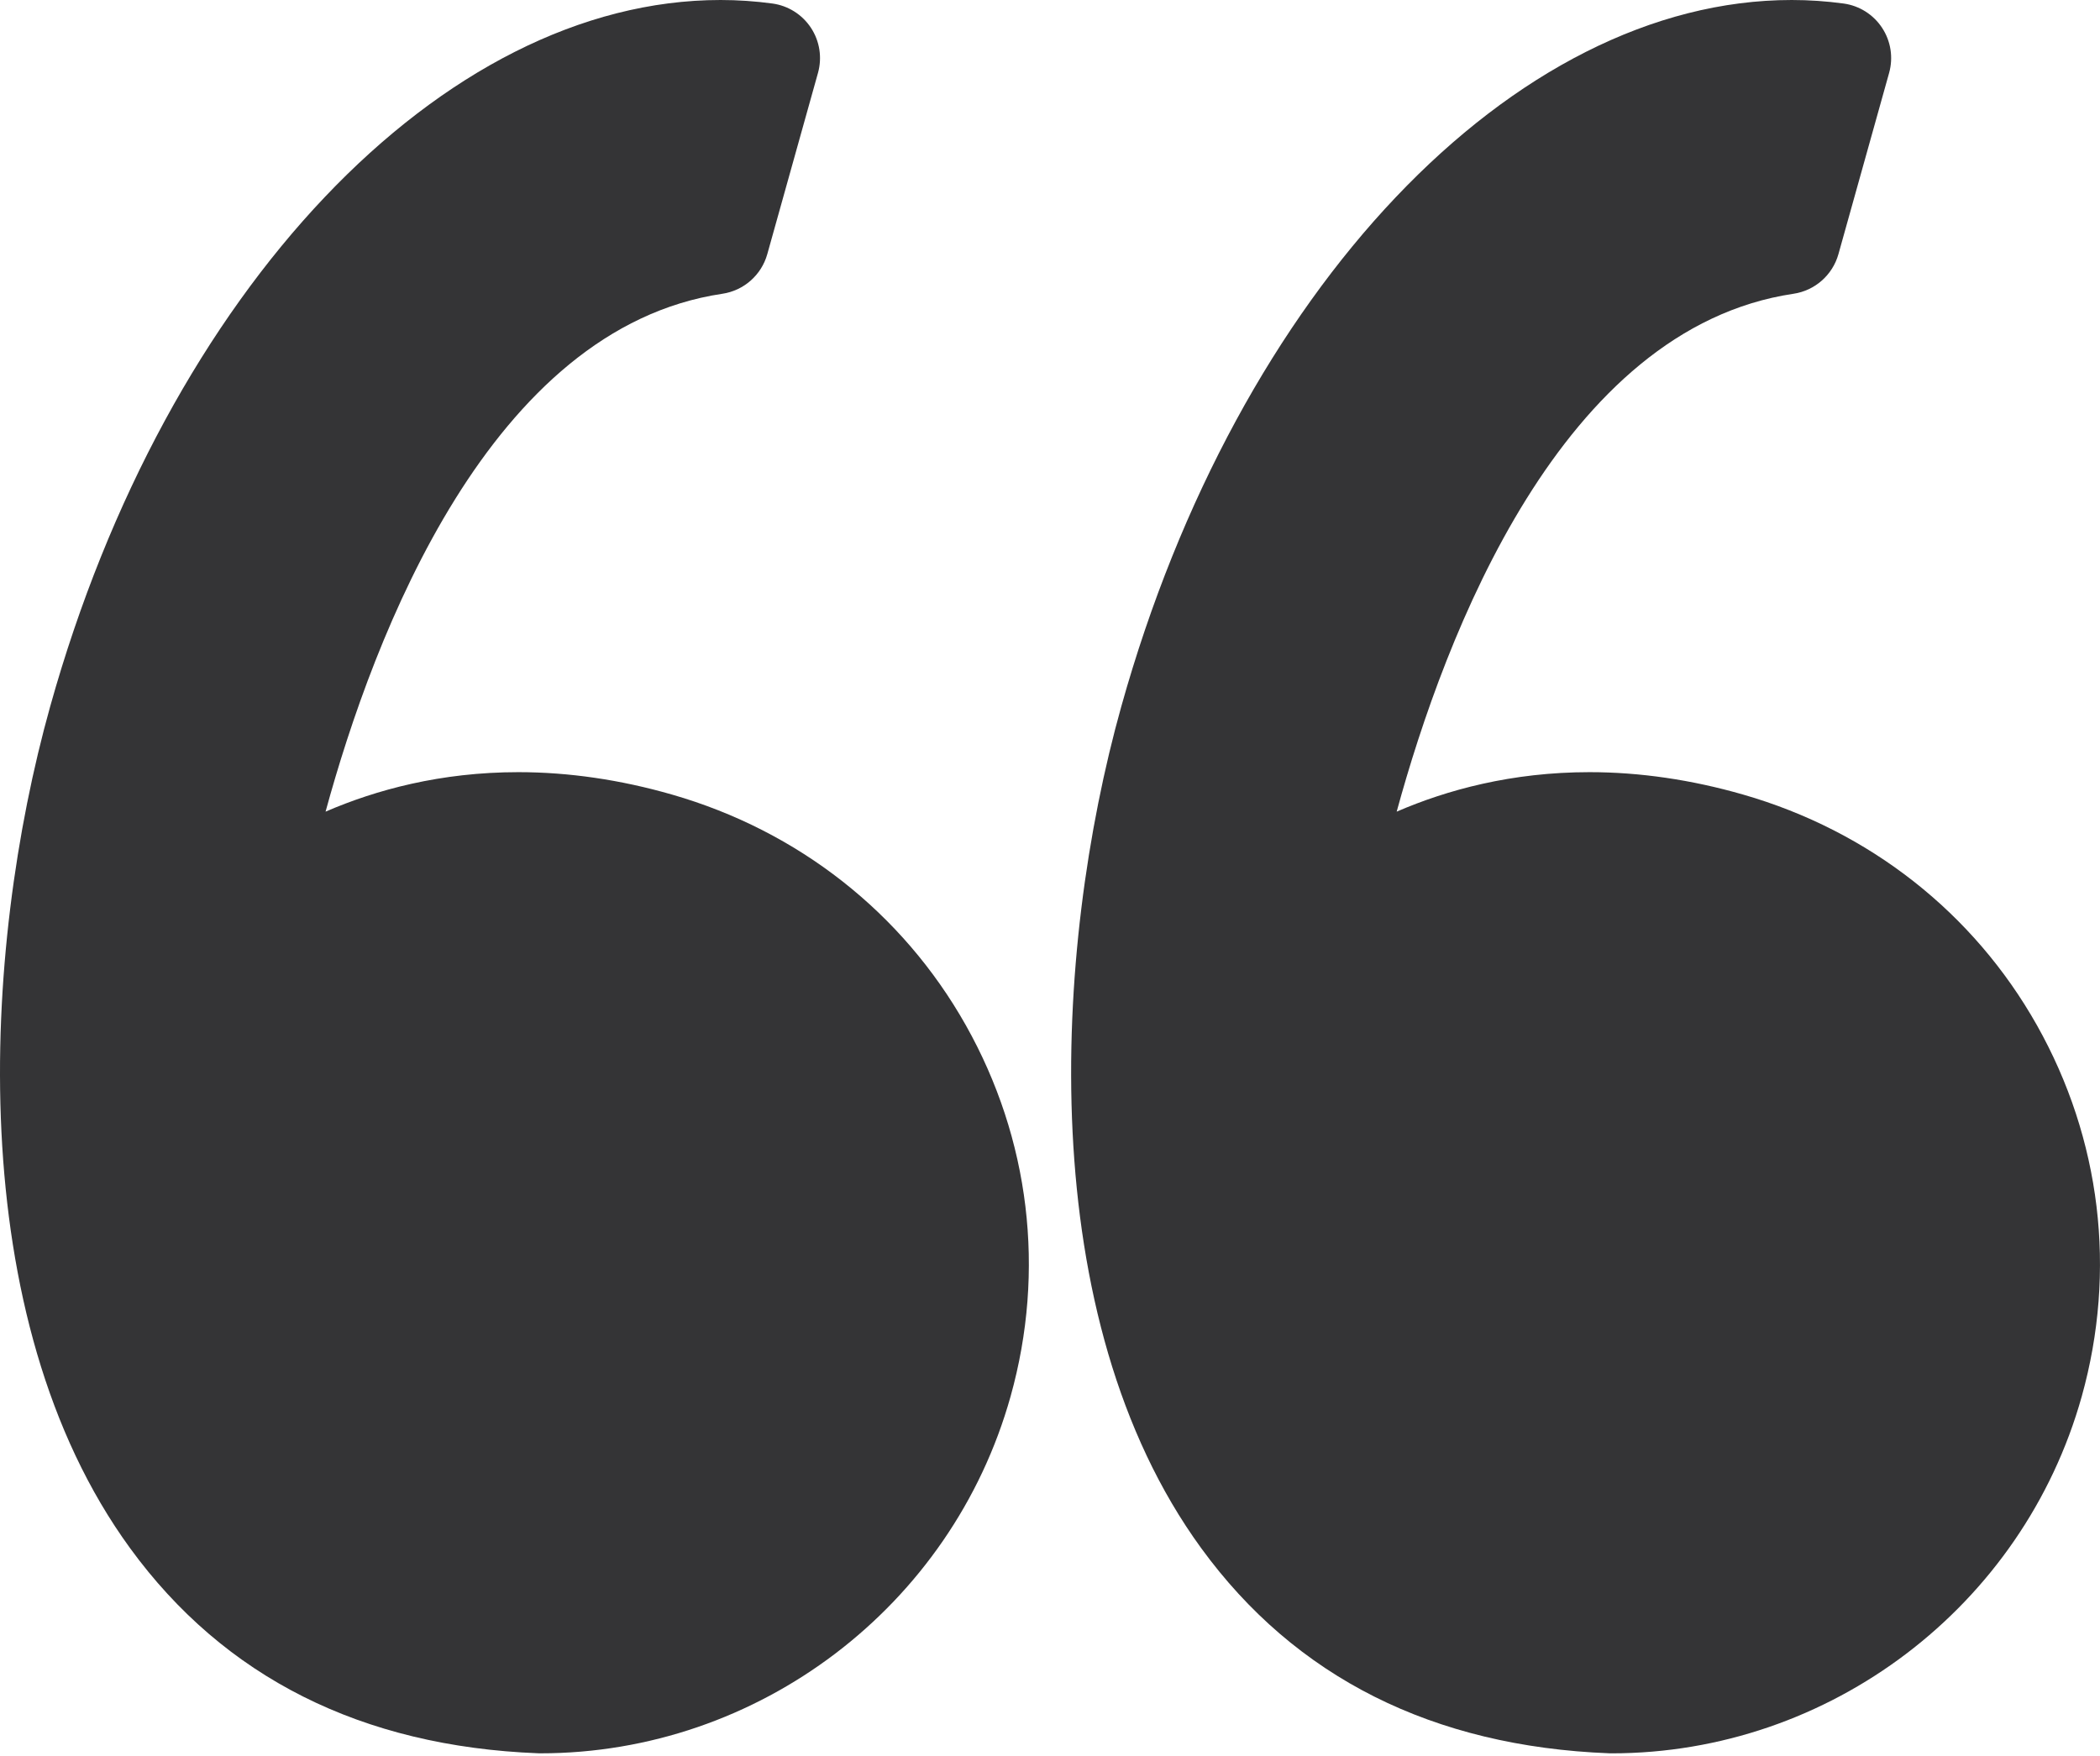 <svg width="220" height="184" viewBox="0 0 220 184" fill="none" xmlns="http://www.w3.org/2000/svg">
<path d="M70.412 83.265C64.993 81.705 59.575 80.913 54.304 80.913C46.165 80.913 39.373 82.773 34.107 85.051C39.184 66.465 51.38 34.394 75.676 30.783C77.926 30.448 79.77 28.821 80.383 26.631L85.694 7.639C86.141 6.032 85.876 4.313 84.96 2.919C84.043 1.525 82.571 0.595 80.921 0.369C79.128 0.125 77.3 0 75.489 0C46.326 0 17.446 30.439 5.259 74.023C-1.895 99.592 -3.993 138.034 13.629 162.231C23.489 175.77 37.876 183 56.388 183.723C56.464 183.725 56.538 183.727 56.614 183.727C79.456 183.727 99.71 168.344 105.872 146.321C109.553 133.156 107.889 119.349 101.183 107.434C94.548 95.653 83.621 87.066 70.412 83.265Z" fill="#343436"/>
<path d="M213.395 107.436C206.76 95.653 195.833 87.066 182.624 83.265C177.205 81.705 171.787 80.913 166.518 80.913C158.379 80.913 151.585 82.773 146.319 85.051C151.396 66.465 163.592 34.394 187.89 30.783C190.14 30.448 191.982 28.821 192.598 26.631L197.908 7.639C198.355 6.032 198.09 4.313 197.174 2.919C196.26 1.525 194.788 0.595 193.135 0.369C191.345 0.125 189.517 0 187.703 0C158.541 0 129.66 30.439 117.471 74.023C110.319 99.592 108.221 138.034 125.845 162.235C135.704 175.772 150.092 183.005 168.602 183.725C168.678 183.727 168.752 183.729 168.831 183.729C191.67 183.729 211.927 168.346 218.089 146.324C221.765 133.158 220.099 119.349 213.395 107.436Z" fill="#343436"/>
</svg>
